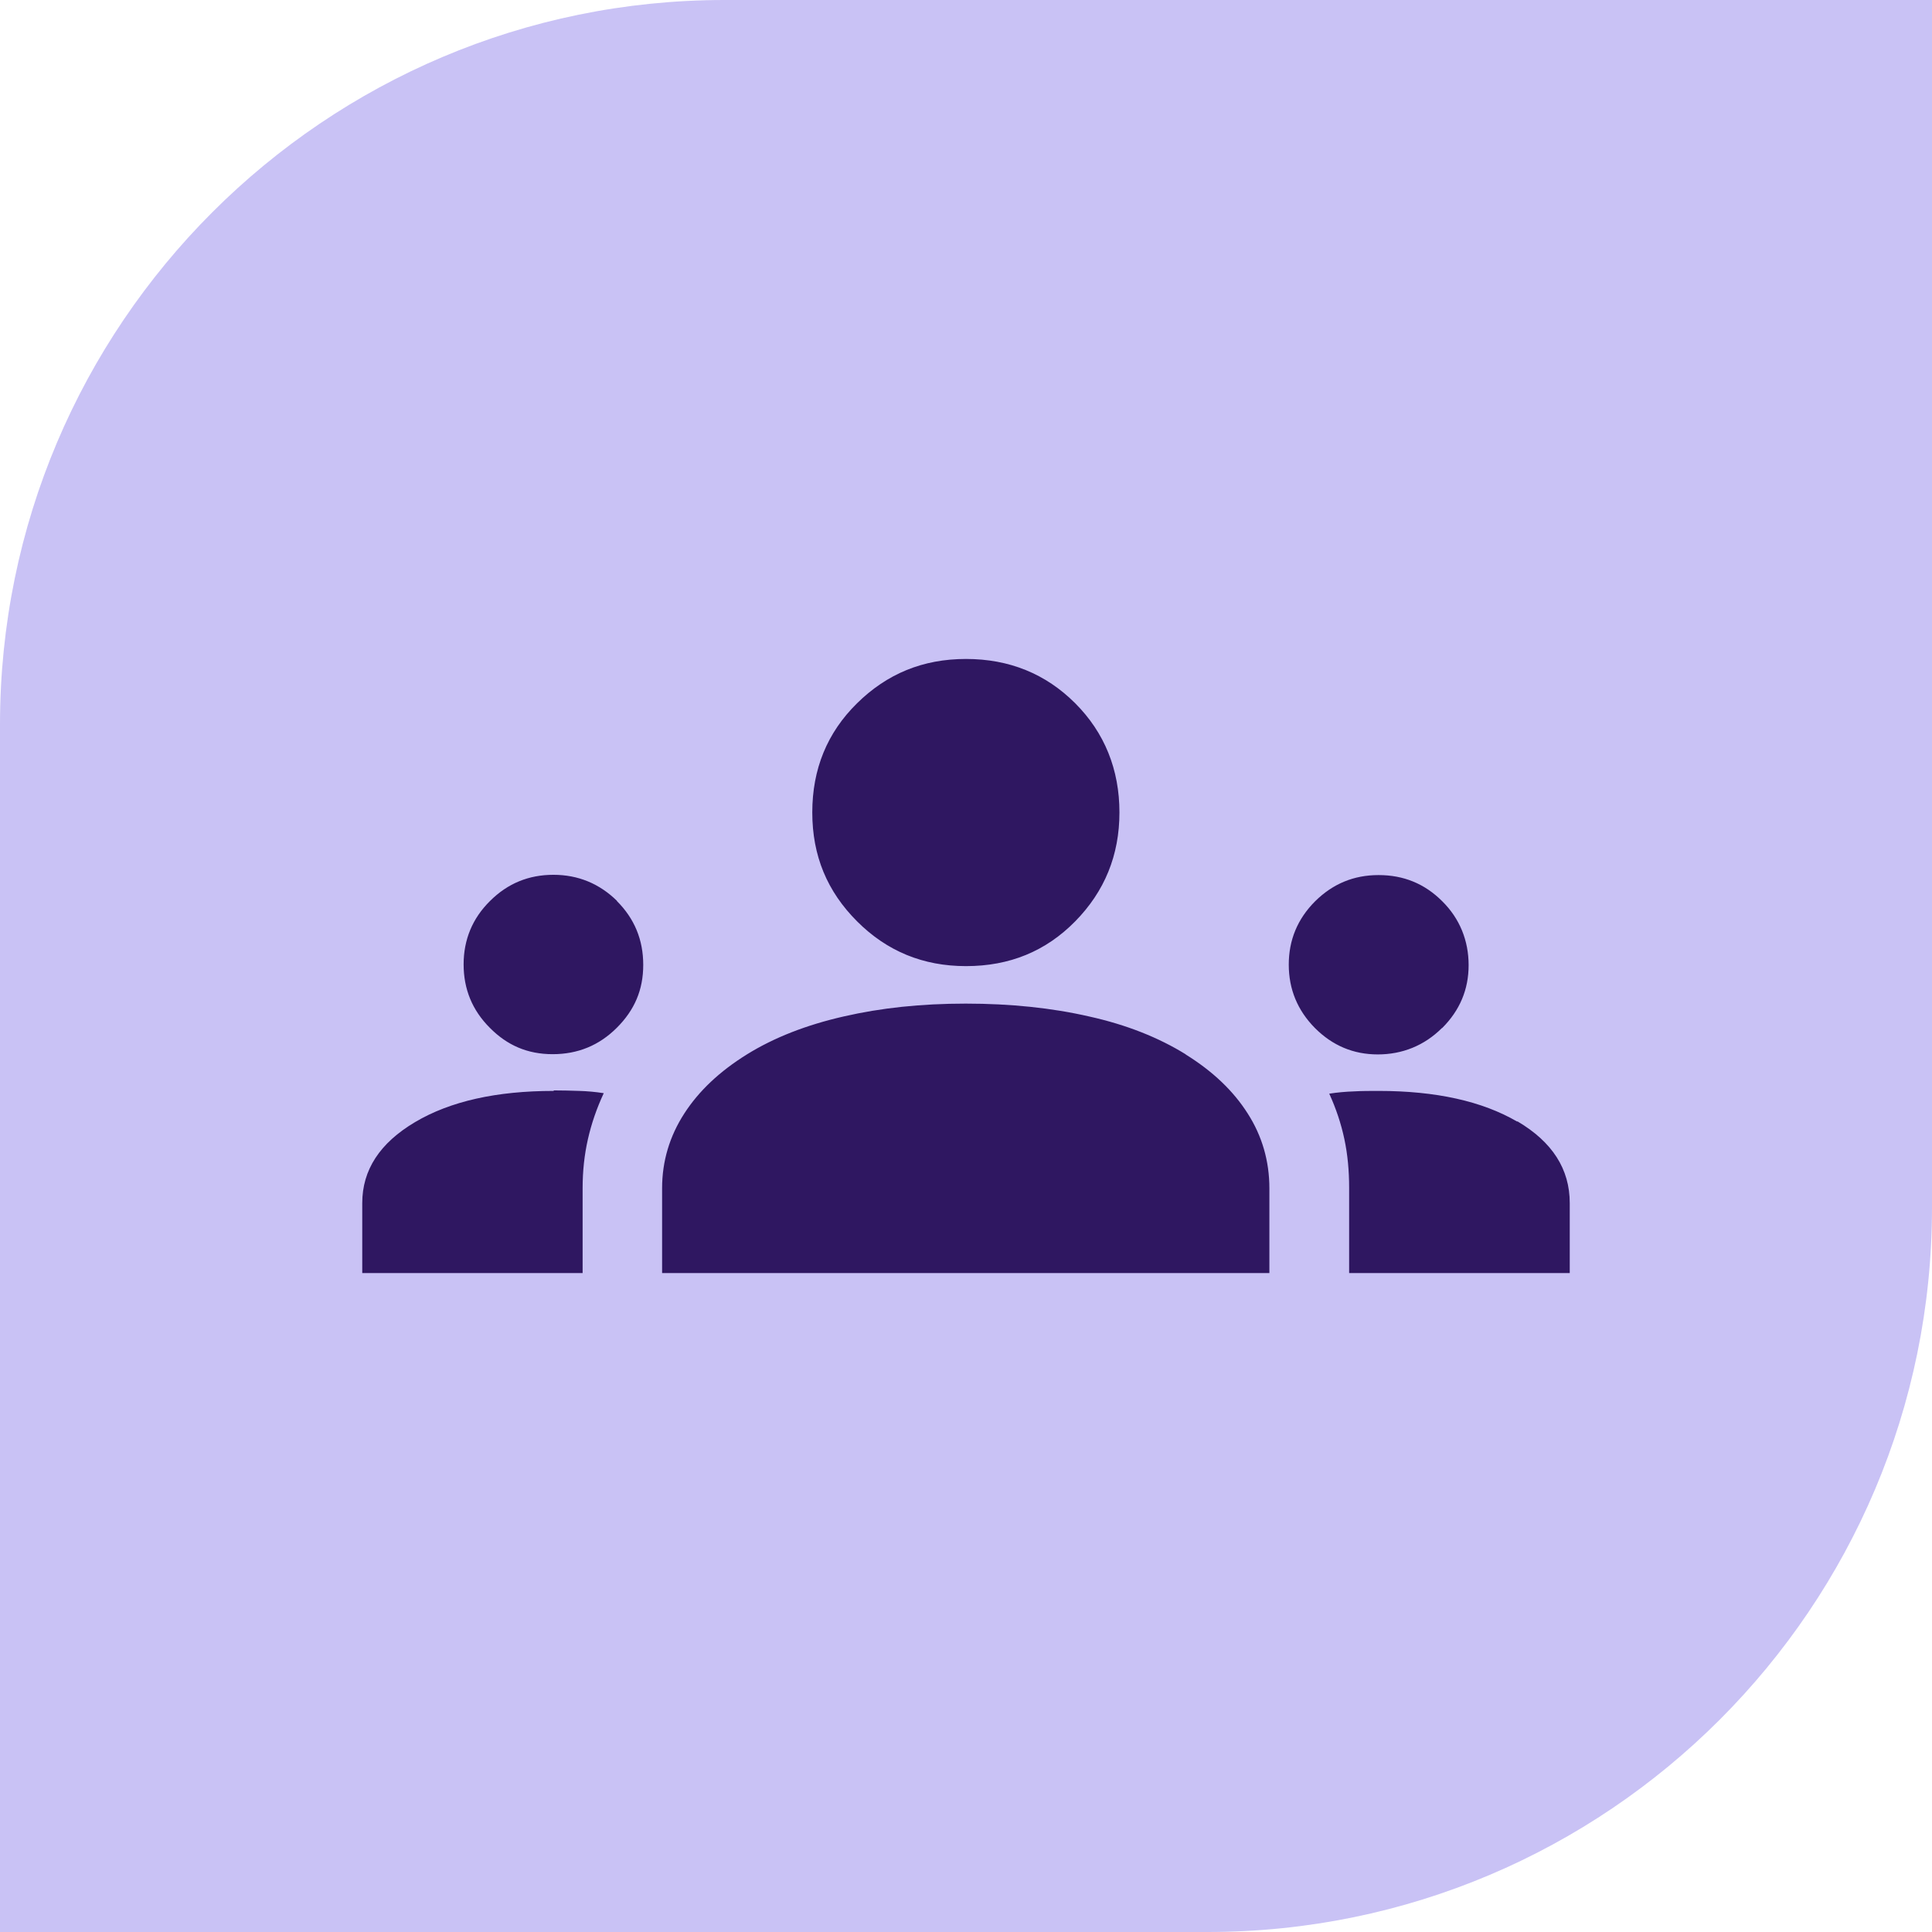 <svg xmlns="http://www.w3.org/2000/svg" fill="none" viewBox="0 0 64 64" height="64" width="64">
<g id="Website Icon">
<path fill="#C9C2F5" d="M24 0H64V40C64 53.247 53.247 64 40 64H0V24C0 10.753 10.753 0 24 0Z" id="Base"></path>
<g id="Icon CDP Fill">
<path fill="#2F1761" d="M20.433 29.846C21.017 30.429 21.308 31.129 21.308 31.963C21.308 32.796 21.017 33.463 20.433 34.046C19.85 34.629 19.142 34.921 18.308 34.921C17.475 34.921 16.8 34.629 16.225 34.046C15.642 33.463 15.358 32.763 15.358 31.946C15.358 31.129 15.65 30.421 16.233 29.846C16.817 29.263 17.517 28.979 18.333 28.979C19.15 28.979 19.858 29.271 20.442 29.846H20.433ZM32 32.004C33.442 32.004 34.642 31.513 35.617 30.521C36.592 29.529 37.083 28.329 37.083 26.913C37.083 25.496 36.592 24.271 35.617 23.296C34.642 22.321 33.433 21.829 32 21.829C30.567 21.829 29.383 22.321 28.392 23.296C27.4 24.271 26.908 25.479 26.908 26.913C26.908 28.346 27.4 29.529 28.392 30.521C29.383 31.513 30.583 32.004 32 32.004ZM18.342 36.138C16.45 36.138 14.917 36.479 13.75 37.171C12.583 37.863 12 38.754 12 39.854V42.171H19.3V39.354C19.3 38.796 19.358 38.254 19.475 37.738C19.592 37.221 19.767 36.713 20 36.213C19.733 36.171 19.458 36.146 19.192 36.138C18.925 36.129 18.642 36.121 18.342 36.121V36.138ZM50.258 37.154C49.1 36.479 47.567 36.138 45.667 36.138C45.383 36.138 45.108 36.138 44.842 36.154C44.575 36.163 44.3 36.188 44.033 36.229C44.258 36.721 44.425 37.221 44.533 37.729C44.642 38.238 44.692 38.779 44.692 39.354V42.171H52V39.854C52 38.729 51.425 37.829 50.267 37.146L50.258 37.154ZM47.775 34.054C48.358 33.471 48.65 32.779 48.65 31.971C48.65 31.163 48.358 30.429 47.775 29.854C47.192 29.271 46.492 28.988 45.667 28.988C44.842 28.988 44.15 29.279 43.567 29.854C42.983 30.438 42.692 31.138 42.692 31.954C42.692 32.771 42.983 33.471 43.558 34.054C44.142 34.638 44.833 34.929 45.642 34.929C46.45 34.929 47.183 34.638 47.767 34.054H47.775ZM39.283 34.929C38.383 34.371 37.317 33.946 36.075 33.671C34.842 33.388 33.475 33.246 31.992 33.246C30.508 33.246 29.183 33.388 27.95 33.671C26.708 33.954 25.642 34.371 24.742 34.929C23.842 35.488 23.15 36.138 22.667 36.888C22.183 37.638 21.933 38.463 21.933 39.363V42.171H42.05V39.363C42.05 38.463 41.808 37.629 41.333 36.888C40.858 36.138 40.175 35.488 39.275 34.929H39.283Z" id="Vector"></path>
</g>
</g>
</svg>
